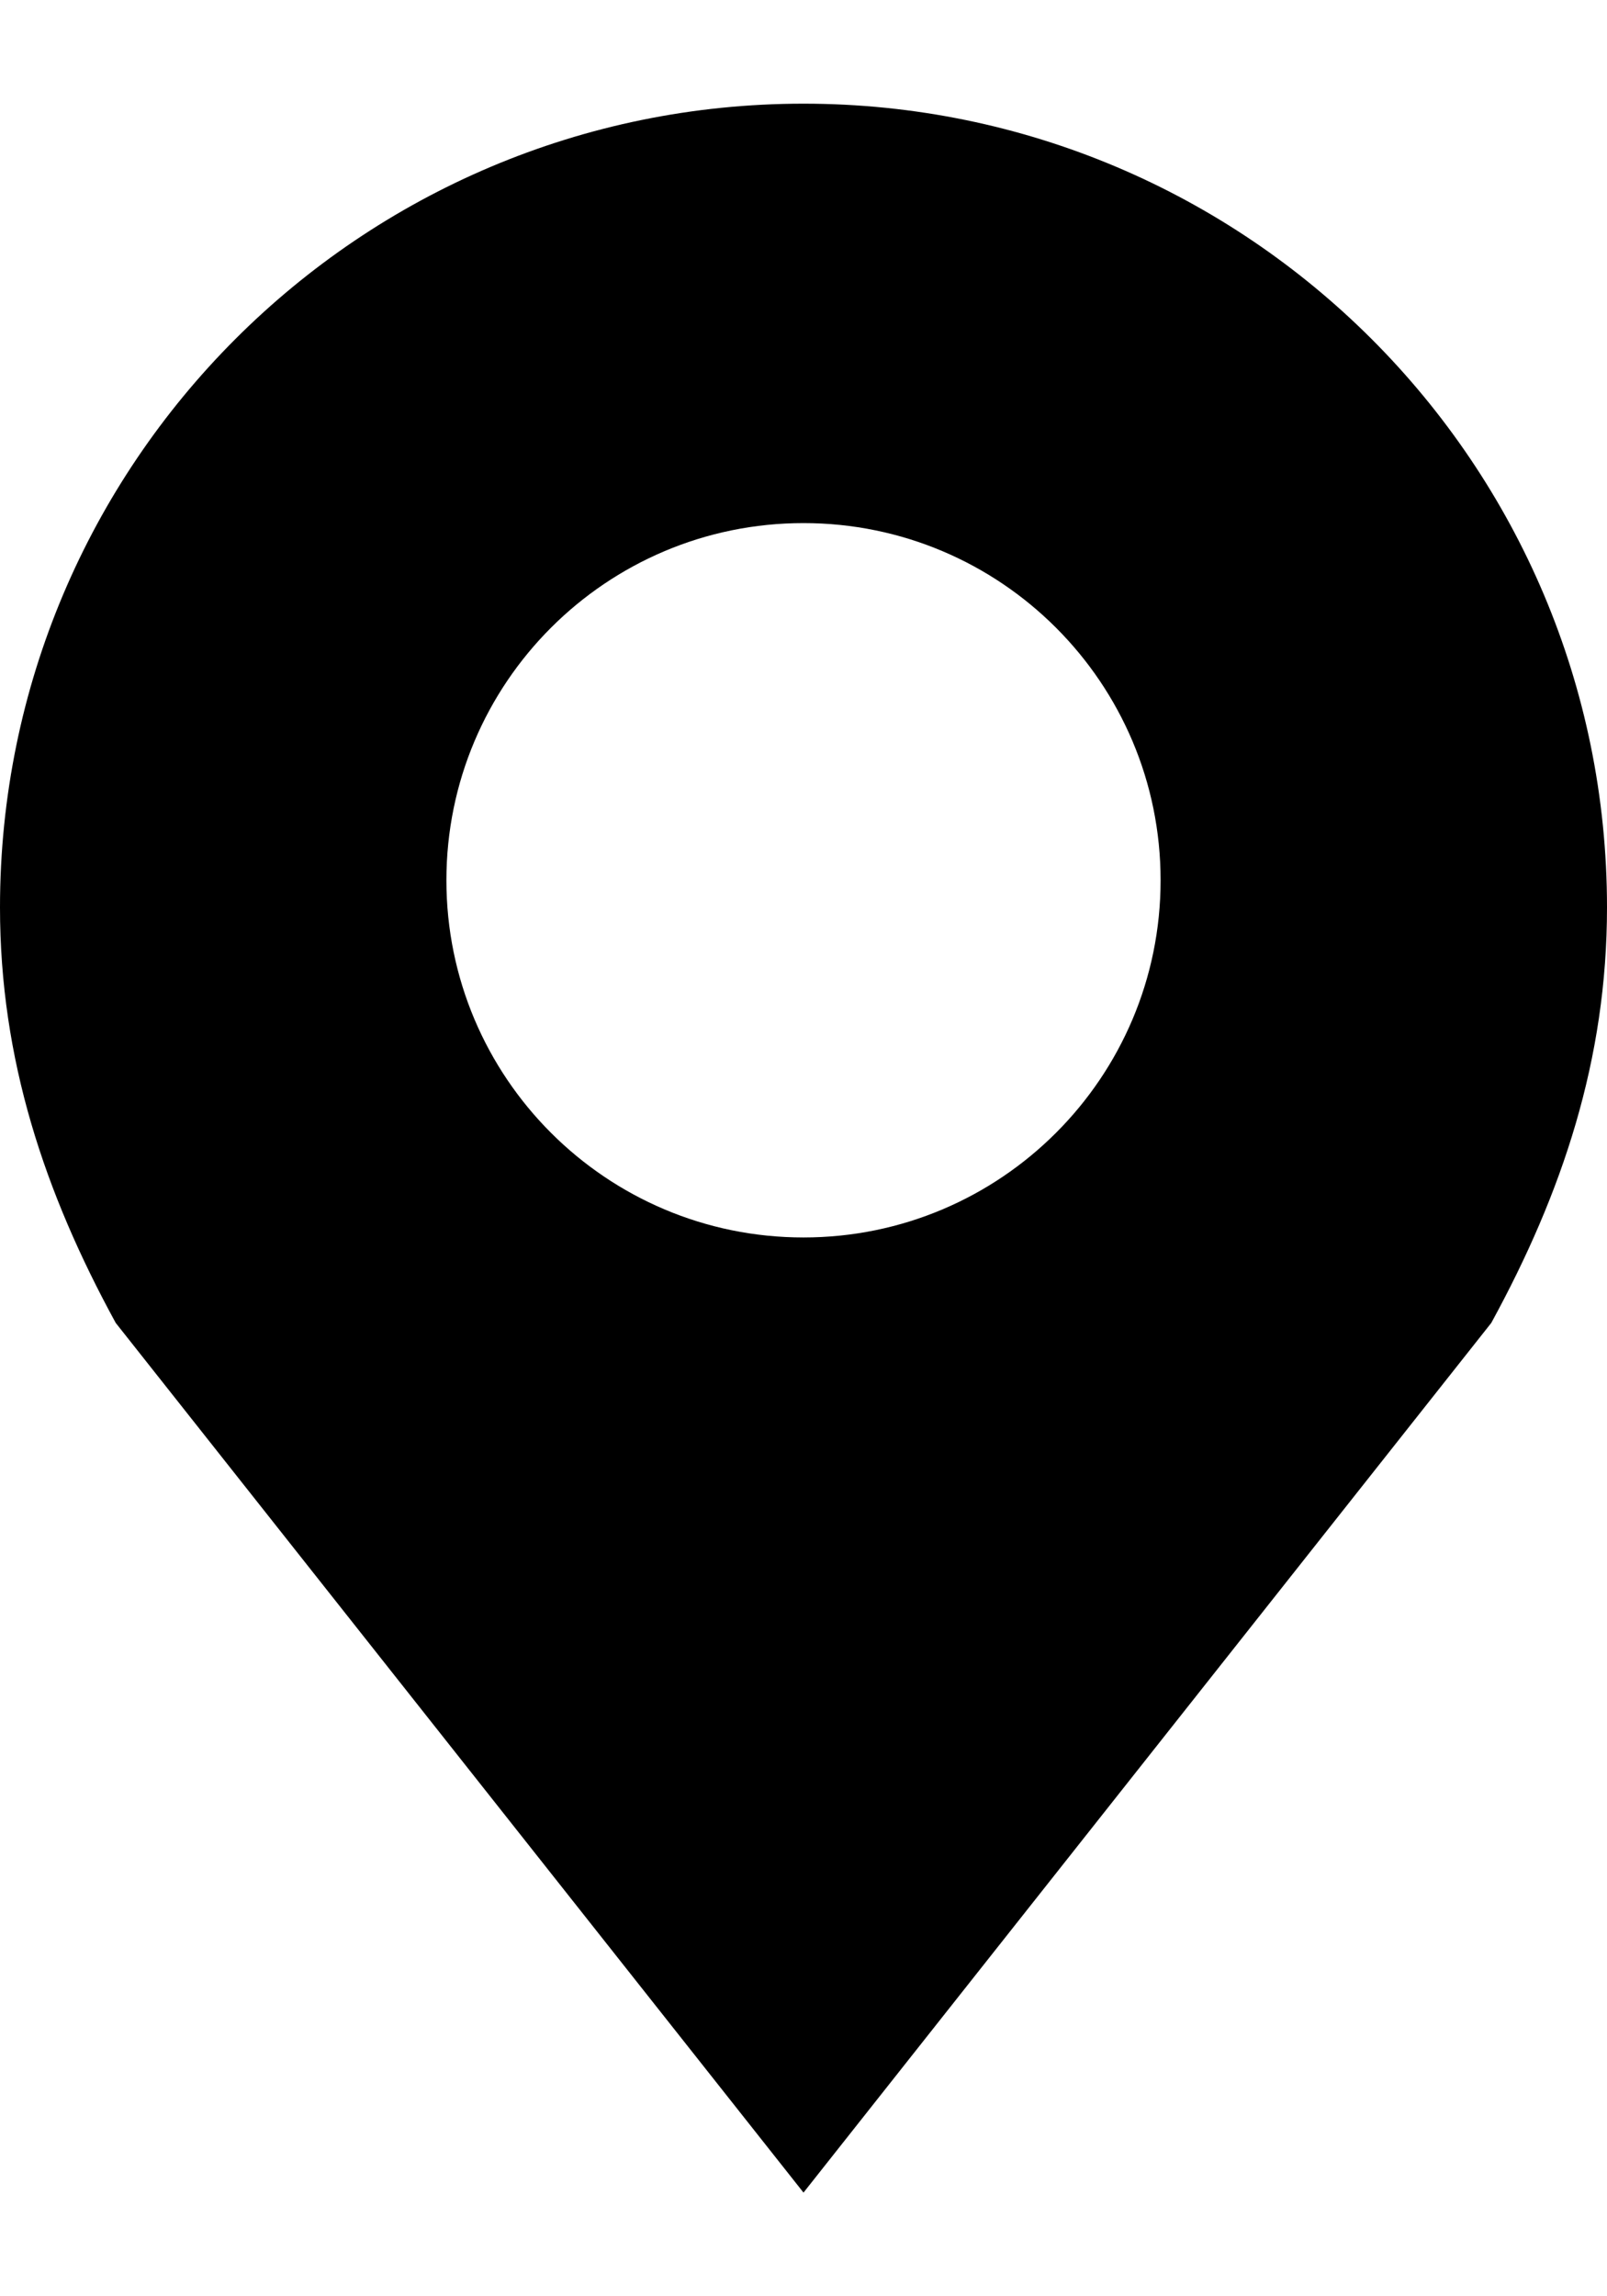 <?xml version="1.0" encoding="UTF-8"?> <svg xmlns="http://www.w3.org/2000/svg" width="14" height="20" viewBox="0 0 14 20" fill="none"><path d="M7 0.903C10.866 0.903 14 4.037 14 7.903C14 9.228 13.611 10.389 12.992 11.522L7 19.097L1.008 11.522C0.389 10.389 0 9.228 0 7.903C6.44256e-08 4.037 3.134 0.903 7 0.903ZM7 4.556C5.282 4.556 3.889 5.949 3.889 7.667C3.889 9.385 5.282 10.778 7 10.778C8.718 10.778 10.111 9.385 10.111 7.667C10.111 5.949 8.718 4.556 7 4.556Z" fill="black"></path></svg> 